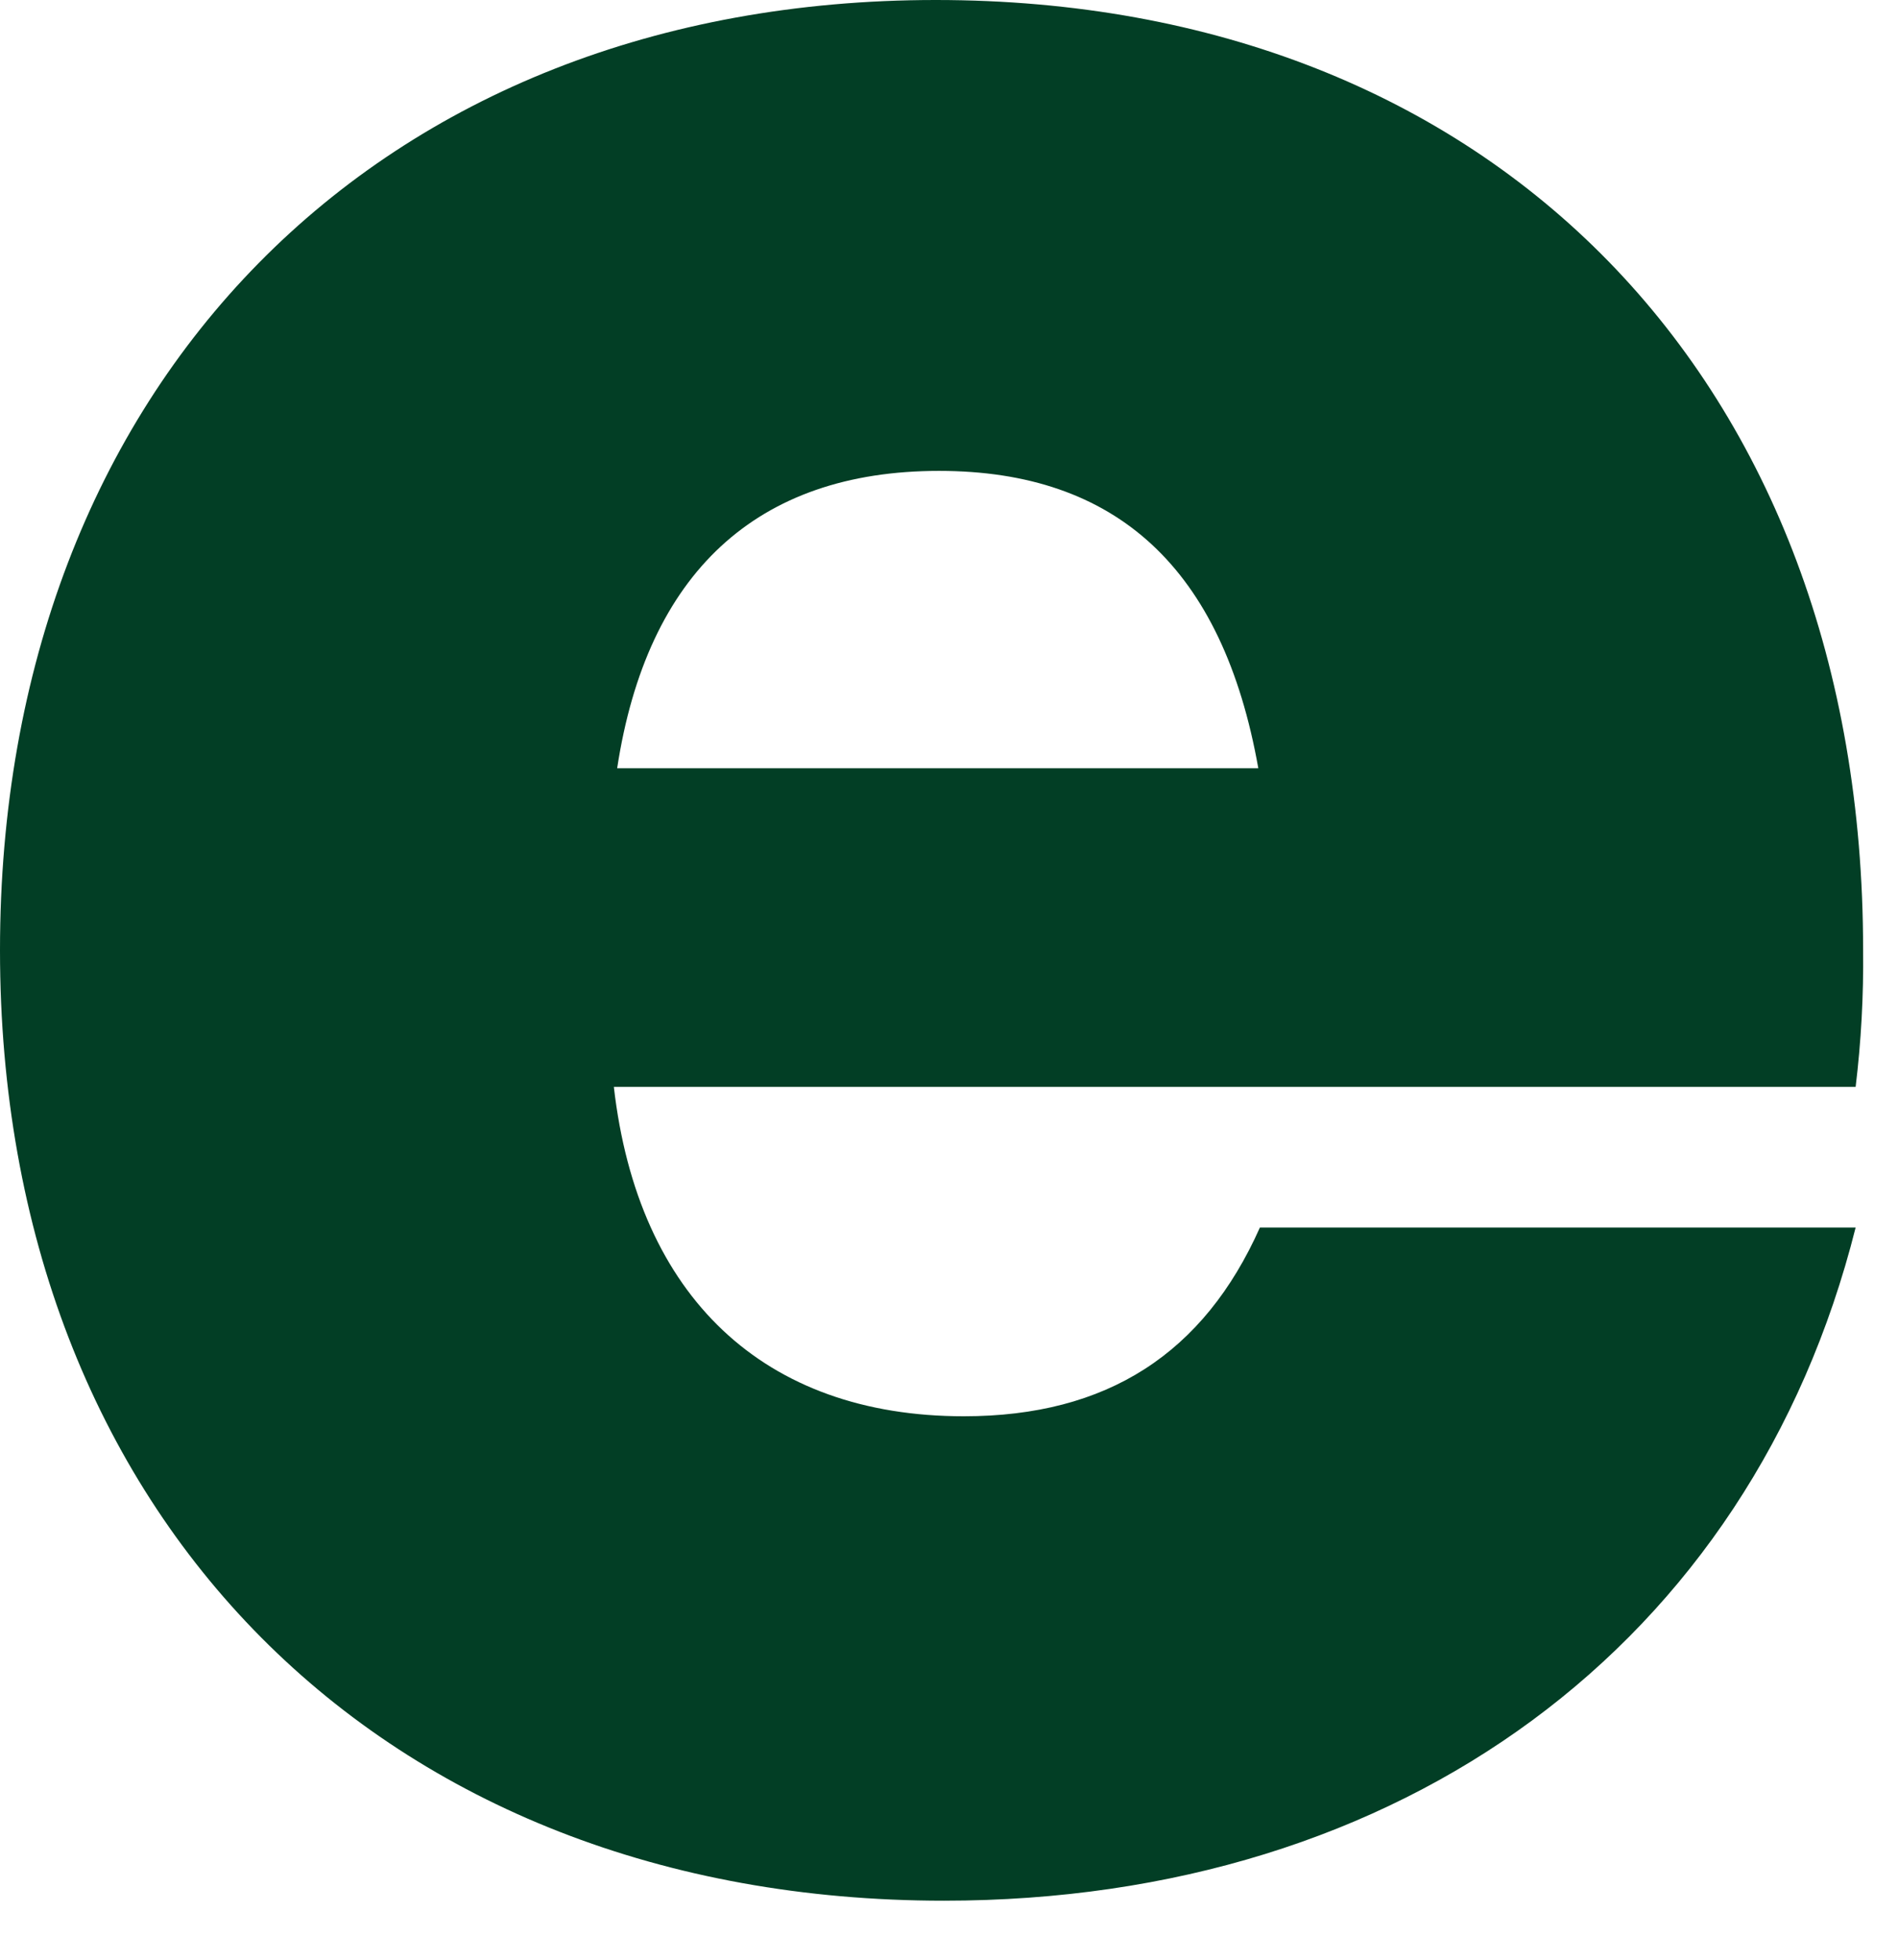 <?xml version="1.0" encoding="utf-8"?>
<svg xmlns="http://www.w3.org/2000/svg" fill="none" height="100%" overflow="visible" preserveAspectRatio="none" style="display: block;" viewBox="0 0 31 32" width="100%">
<path d="M30.308 20.044C28.598 26.847 22.897 31.036 15.417 31.036C6.239 31.036 0 24.751 0 15.516C0 6.282 6.174 0 15.284 0C24.393 0 30.43 6.217 30.43 15.506C30.439 16.255 30.398 17.004 30.308 17.748H10.026C10.419 21.177 12.478 23.126 15.742 23.126C18.086 23.126 19.662 22.098 20.578 20.044H30.308ZM20.552 12.545C19.972 9.278 18.234 7.689 15.338 7.689C12.359 7.689 10.567 9.356 10.08 12.545H20.552Z" fill="#023E25" id="Vector"/>
</svg>